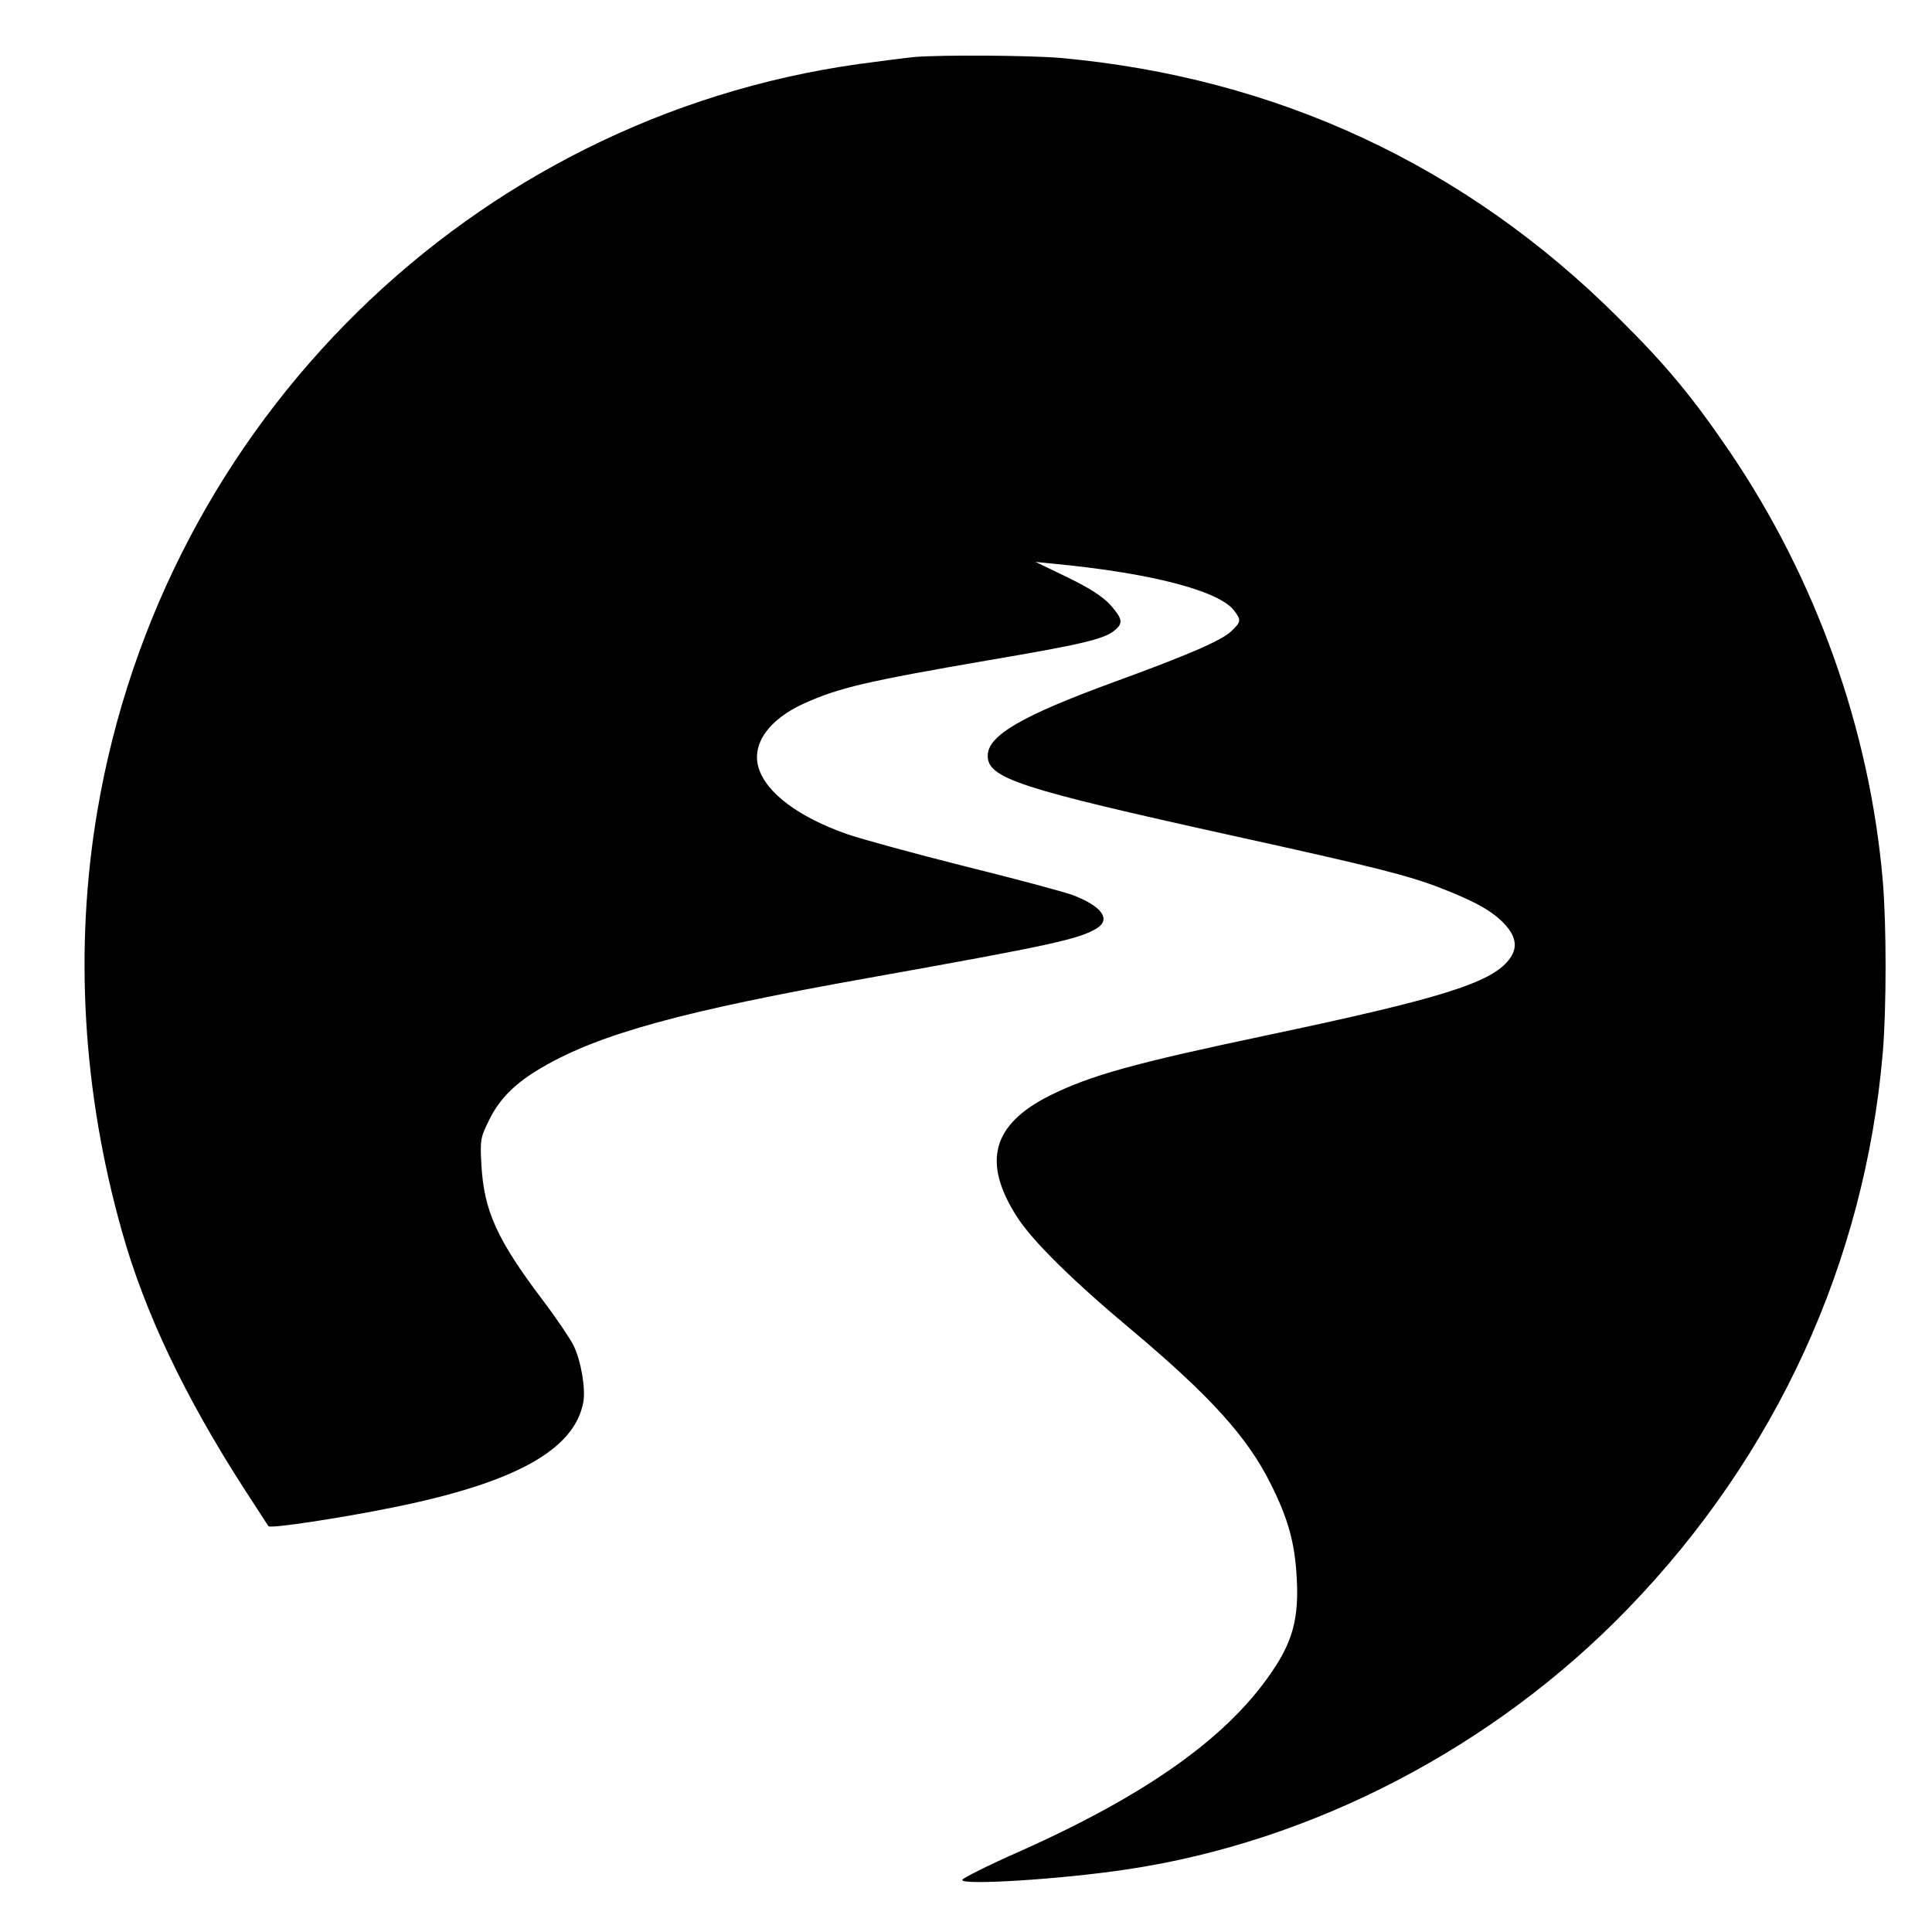 <?xml version="1.0" encoding="UTF-8" standalone="yes"?>
<svg version="1.0" xmlns="http://www.w3.org/2000/svg" width="500pt" height="500pt" viewBox="0 0 667 667" preserveAspectRatio="xMidYMid meet">
  <g transform="translate(0,667) scale(0.1,-0.1)" fill="#000000" stroke="none">
    <path d="M3155 6473 c-22 -2 -107 -13 -190 -24 -1335 -187 -2401 -1233 -2629
-2579 -80 -473 -51 -970 85 -1451 78 -279 217 -571 422 -889 45 -69 82 -127
84 -129 6 -9 255 29 431 65 421 85 626 199 656 364 8 47 -8 142 -34 195 -12
24 -59 94 -106 156 -158 209 -203 308 -212 467 -5 88 -3 95 27 156 36 73 90
127 181 180 200 117 488 196 1135 311 621 111 723 133 783 171 48 31 15 76
-85 114 -30 11 -197 56 -371 99 -175 44 -357 94 -407 111 -168 59 -280 143
-306 229 -25 82 35 167 156 222 122 55 217 77 640 150 318 54 394 72 431 101
33 26 30 41 -13 90 -27 29 -70 57 -148 95 l-110 53 60 -6 c338 -32 571 -93
625 -161 26 -34 25 -40 -10 -73 -34 -32 -150 -82 -405 -175 -320 -117 -435
-185 -435 -254 0 -78 107 -113 845 -276 486 -107 606 -137 719 -181 121 -47
181 -81 222 -126 40 -44 44 -83 13 -122 -63 -80 -237 -134 -839 -261 -451 -95
-604 -137 -745 -207 -200 -100 -235 -230 -114 -419 53 -83 193 -221 394 -389
275 -231 403 -373 483 -535 60 -120 83 -204 89 -327 7 -127 -13 -209 -75 -303
-151 -234 -432 -436 -882 -637 -107 -47 -196 -92 -198 -98 -7 -20 344 2 568
36 640 95 1267 421 1730 900 512 529 818 1197 880 1919 13 152 13 446 0 595
-45 522 -230 1041 -528 1480 -127 187 -220 300 -387 465 -526 524 -1179 828
-1925 895 -106 9 -412 11 -505 3z"/>
  </g>
</svg>